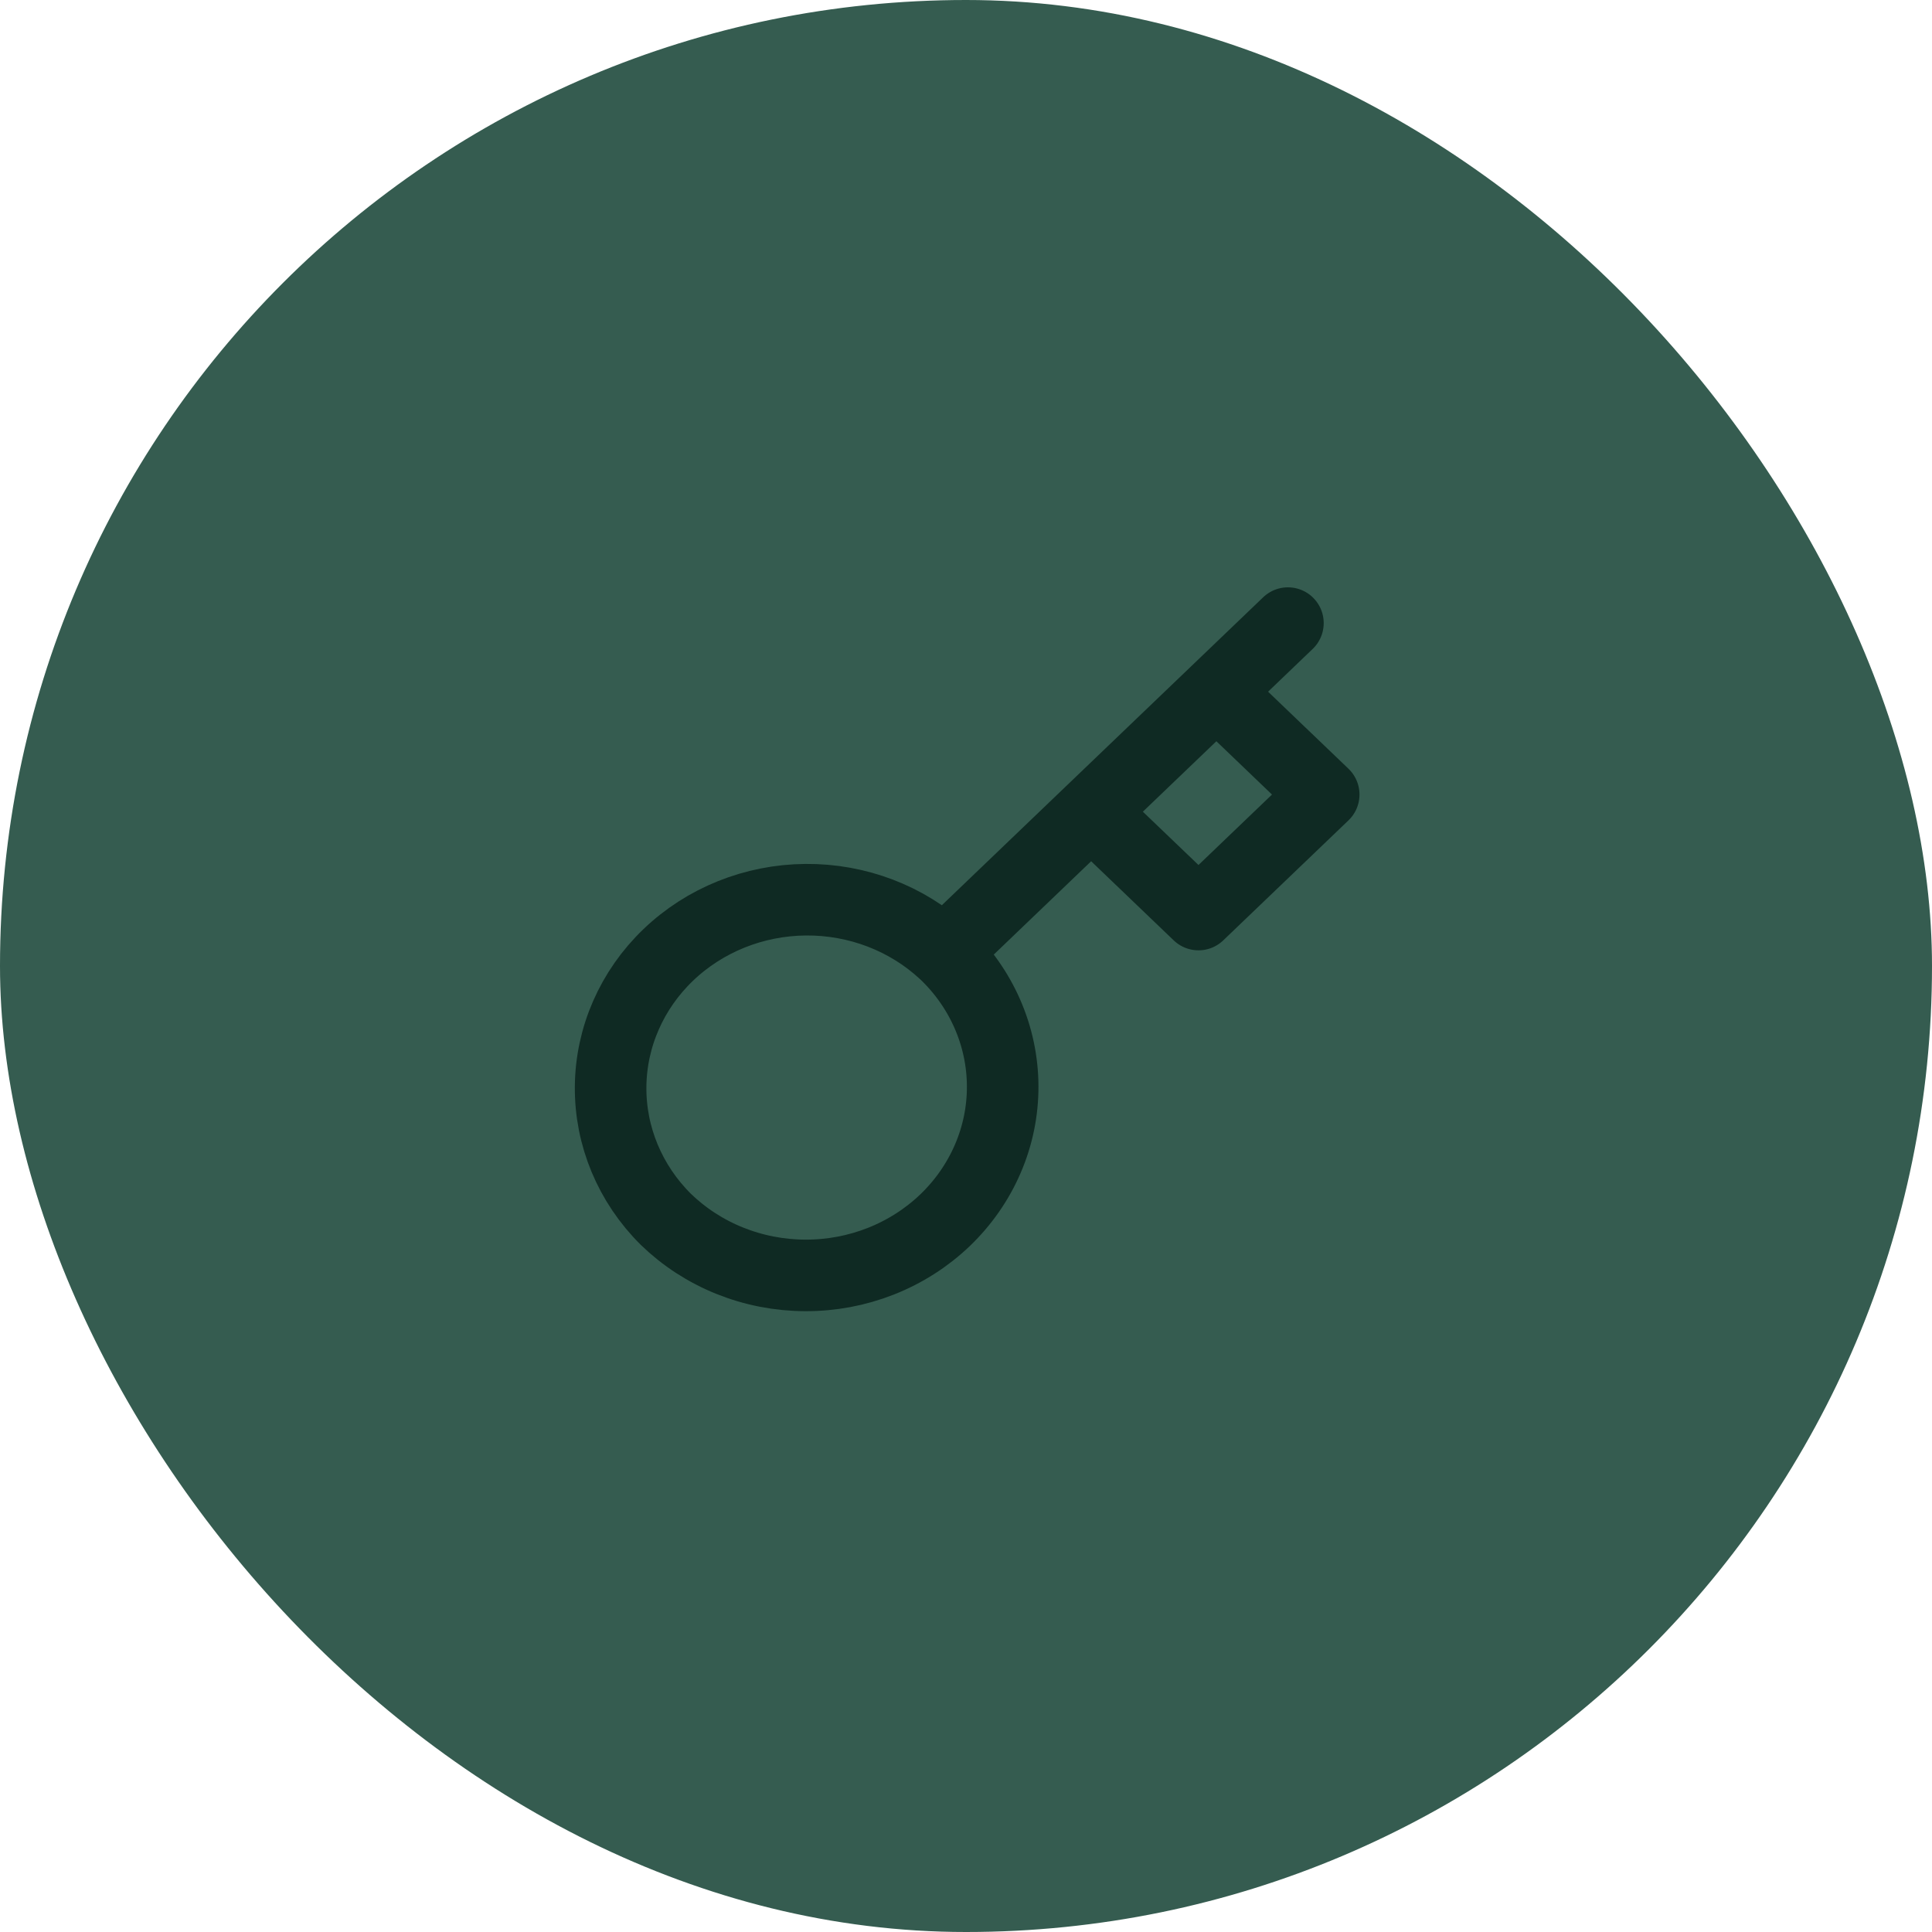 <svg width="54" height="54" viewBox="0 0 54 54" fill="none" xmlns="http://www.w3.org/2000/svg">
<rect width="54" height="54" rx="27" fill="#355C50"></rect>
<path d="M35.998 17.416L33.998 19.333M33.998 19.333L36.998 22.208L33.498 25.562L30.498 22.687M33.998 19.333L30.498 22.687M26.388 26.626C26.905 27.114 27.315 27.695 27.596 28.336C27.877 28.977 28.023 29.665 28.025 30.36C28.028 31.055 27.887 31.744 27.61 32.386C27.334 33.029 26.927 33.613 26.415 34.105C25.902 34.596 25.292 34.986 24.622 35.251C23.951 35.516 23.232 35.651 22.507 35.648C21.782 35.646 21.064 35.506 20.395 35.237C19.726 34.968 19.12 34.574 18.61 34.08C17.608 33.085 17.054 31.754 17.067 30.372C17.079 28.99 17.658 27.668 18.677 26.691C19.697 25.713 21.076 25.159 22.519 25.147C23.961 25.135 25.35 25.666 26.387 26.627L26.388 26.626ZM26.388 26.626L30.498 22.687" stroke="#0F2A23" stroke-width="2" stroke-linecap="round" stroke-linejoin="round"></path>
</svg>
